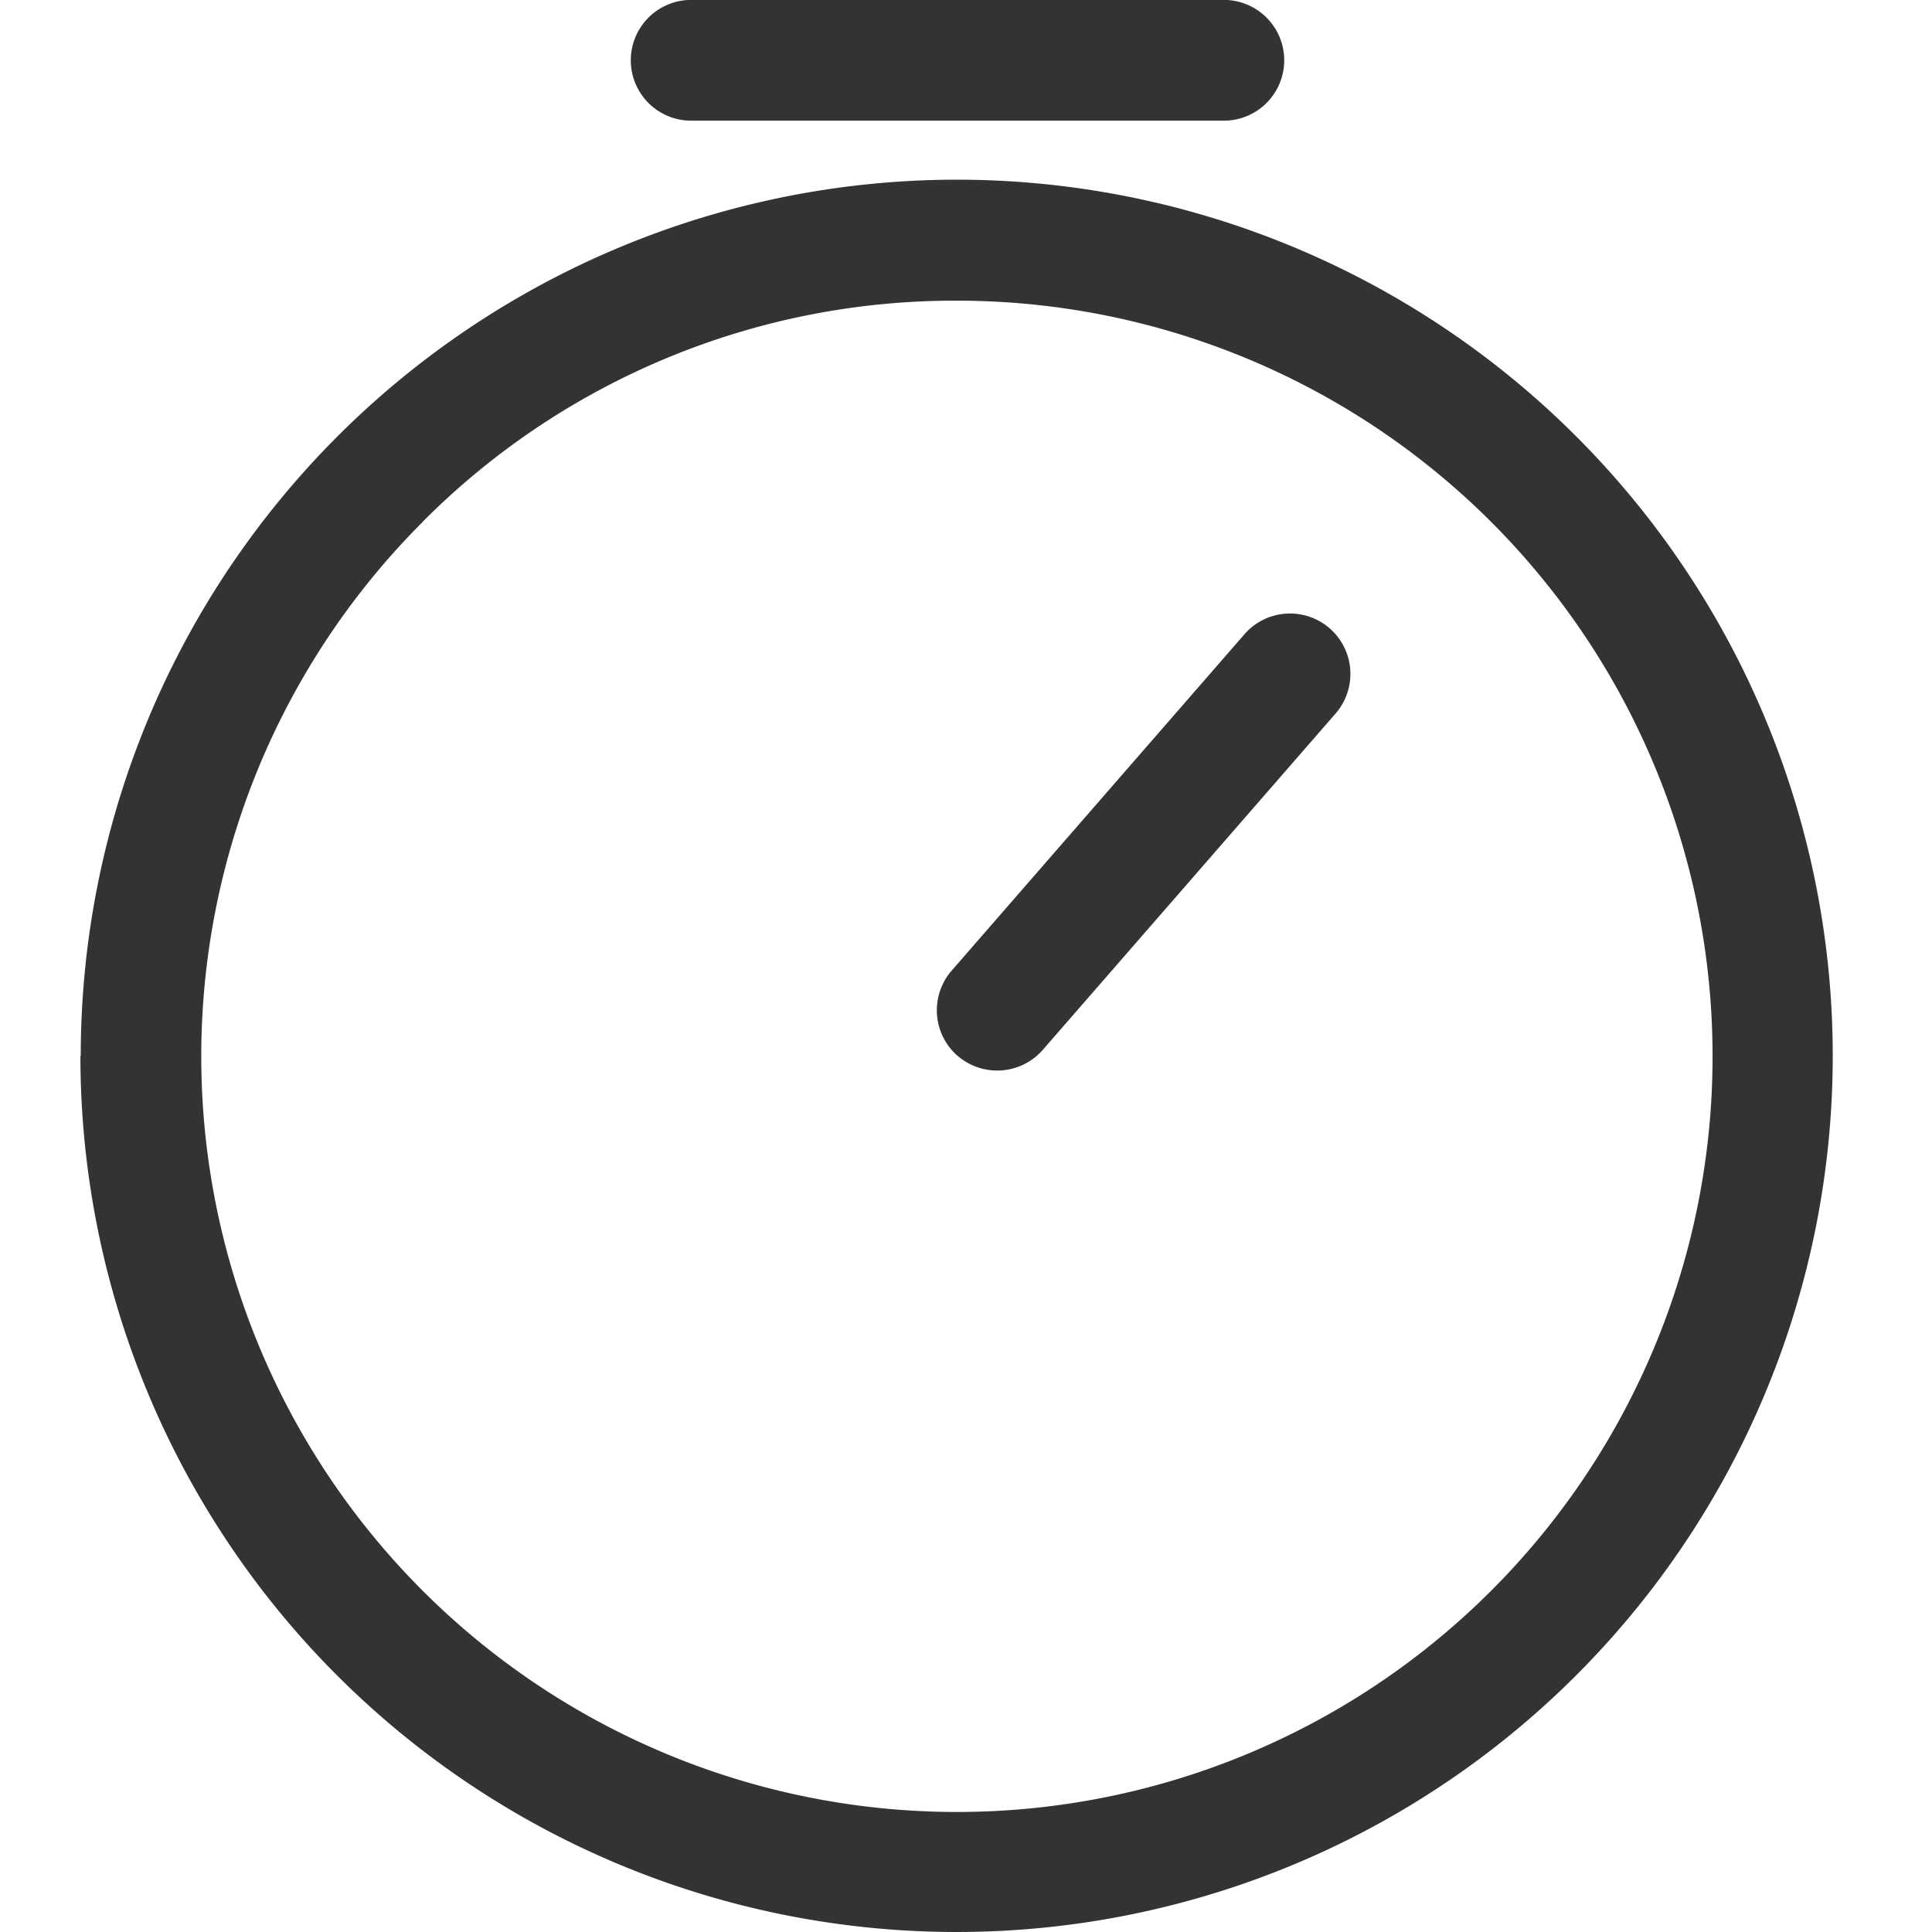 <svg xmlns="http://www.w3.org/2000/svg" width="24" height="24" viewBox="0 0 24 24">
  <rect width="24" height="24" fill="none"/>
  <path d="M8653,15381.118a10.888,10.888,0,0,1,10.882-10.886h0a10.884,10.884,0,1,1-10.886,10.886Zm4.25-6.637a9.387,9.387,0,1,0,6.632-2.746A9.321,9.321,0,0,0,8657.248,15374.481Zm6.64,6.633a.751.751,0,0,1-.069-1.059l3.635-4.176a.75.75,0,0,1,1.132.985l-3.639,4.18a.752.752,0,0,1-1.059.069Zm-3.307-11.615a.75.75,0,0,1,0-1.5h6.617a.75.75,0,1,1,0,1.5Z" transform="translate(-8651.997 -15368)" fill="#333"/>
</svg>
